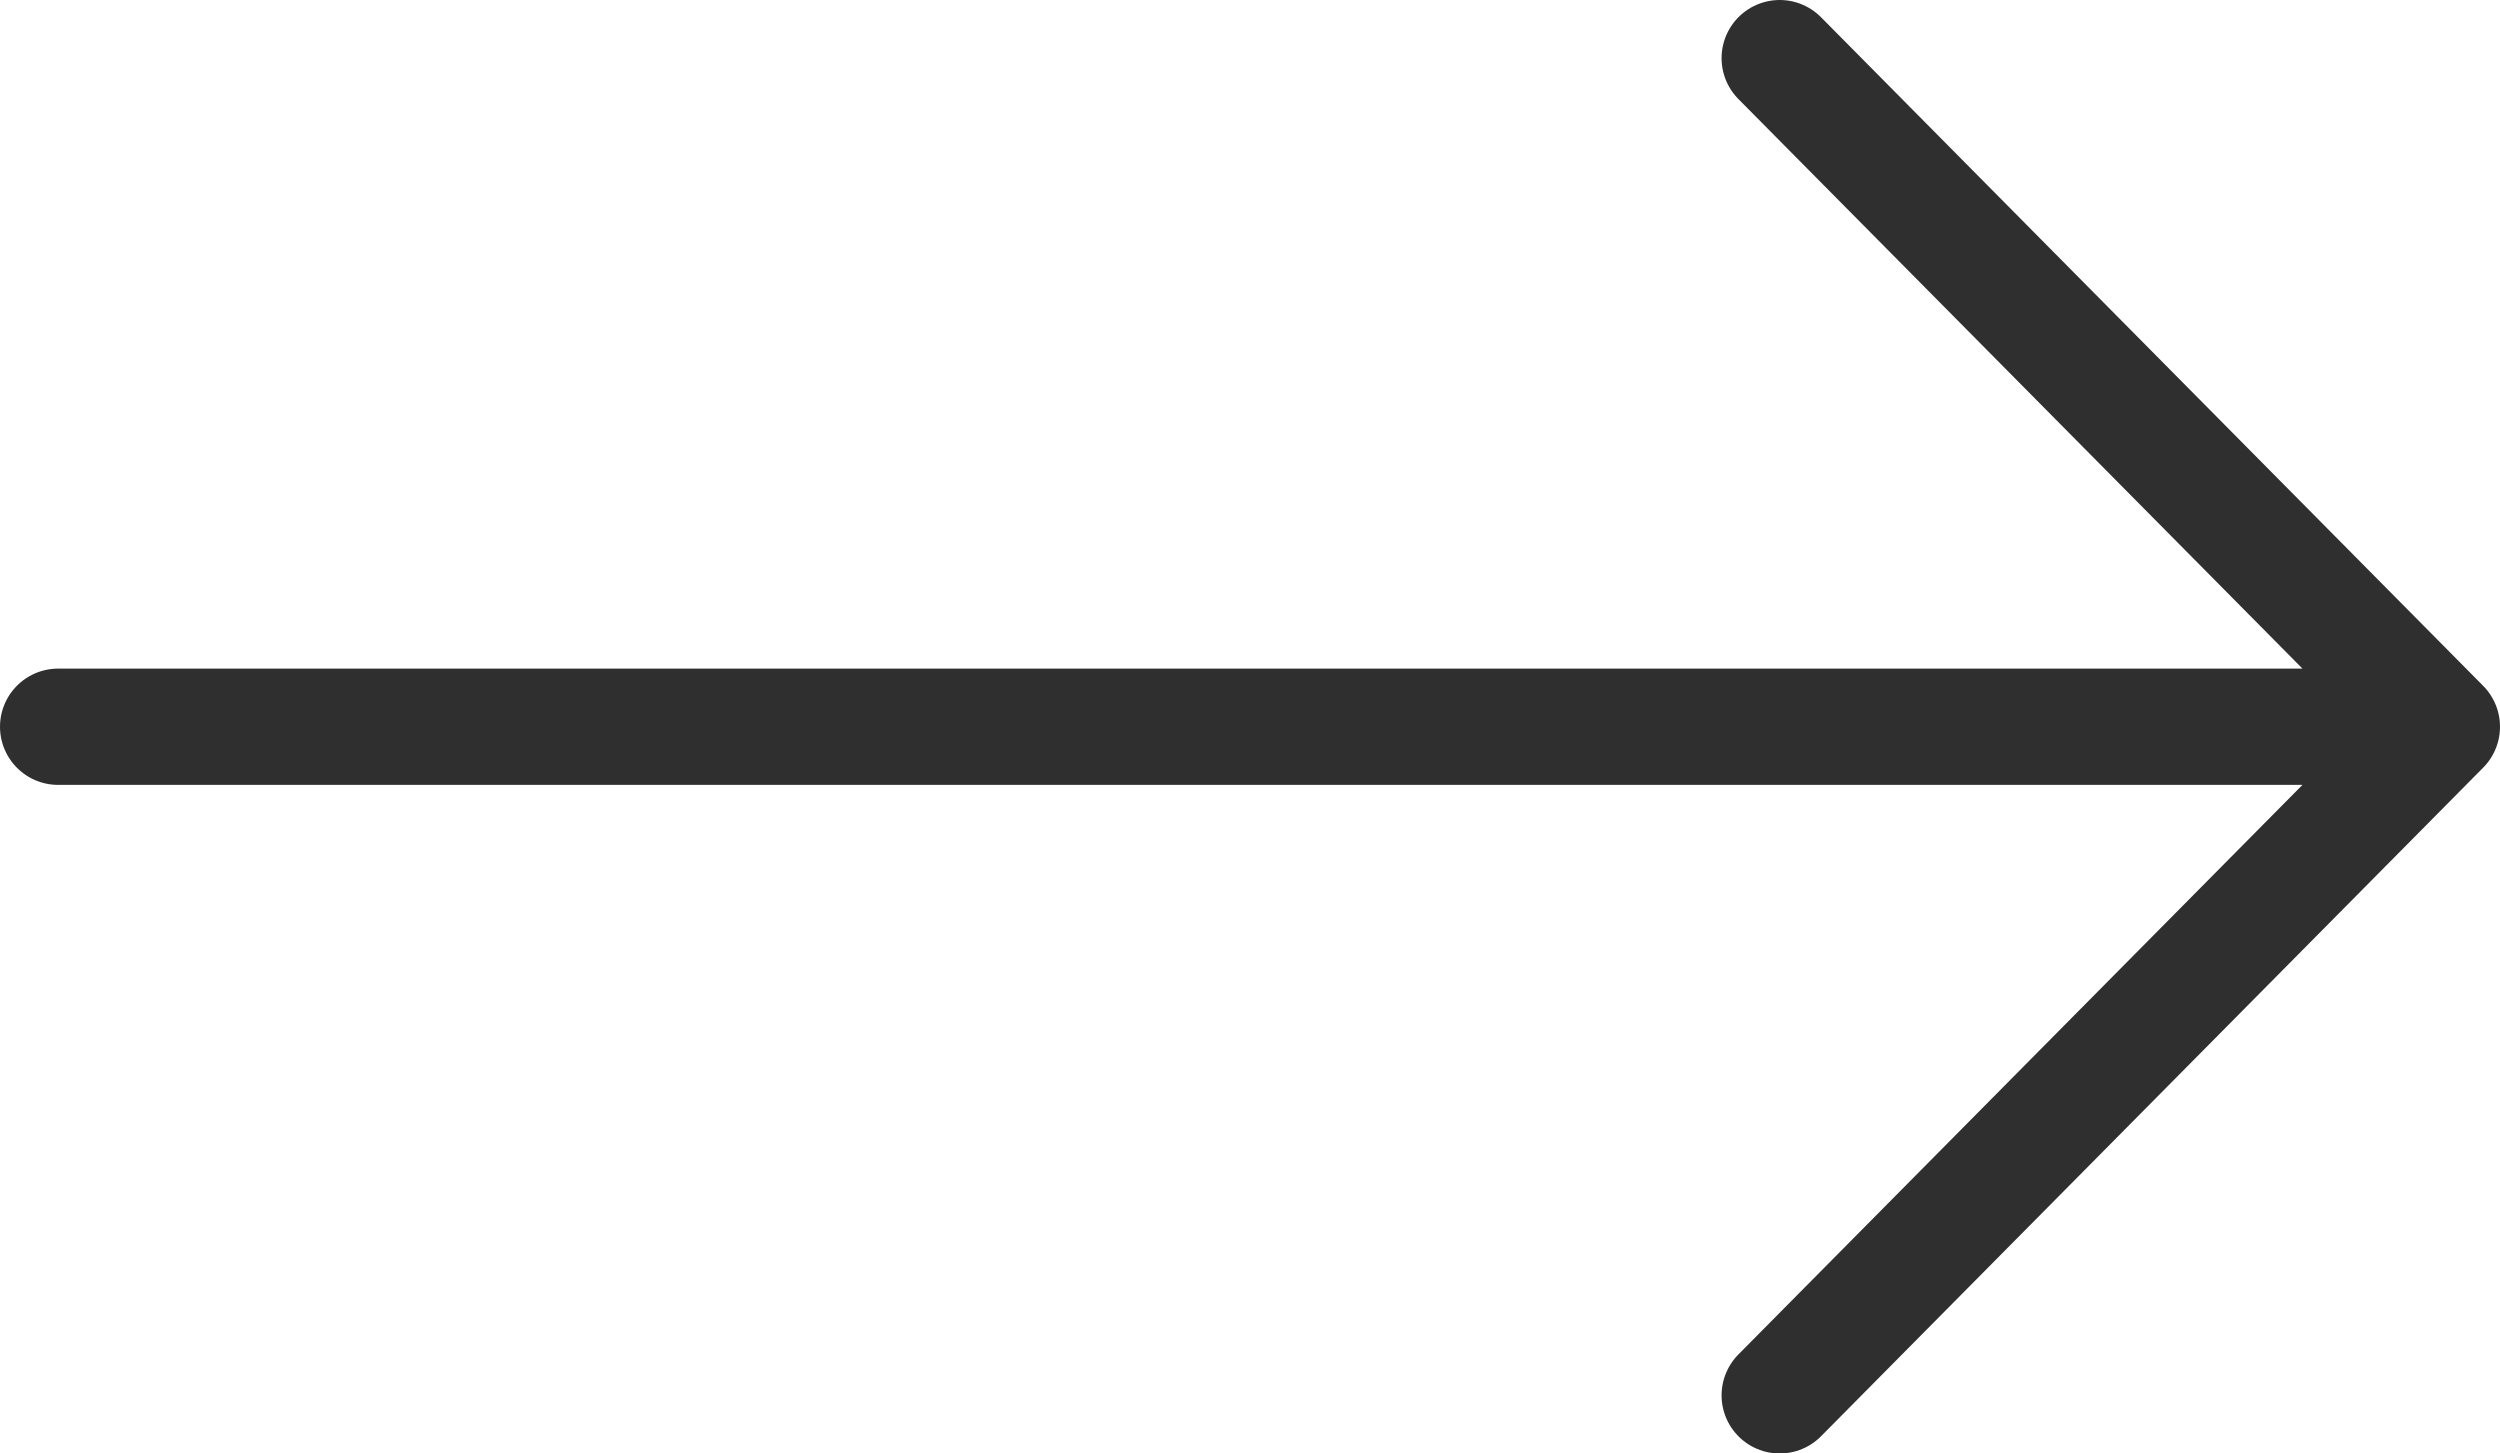 <svg width="43" height="25" viewBox="0 0 43 25" fill="none" xmlns="http://www.w3.org/2000/svg">
<path d="M42 12.5L30.611 1M42 12.5L30.611 24M42 12.5H1" stroke="#2F2F2F" stroke-width="2" stroke-linecap="round" stroke-linejoin="round"/>
</svg>
